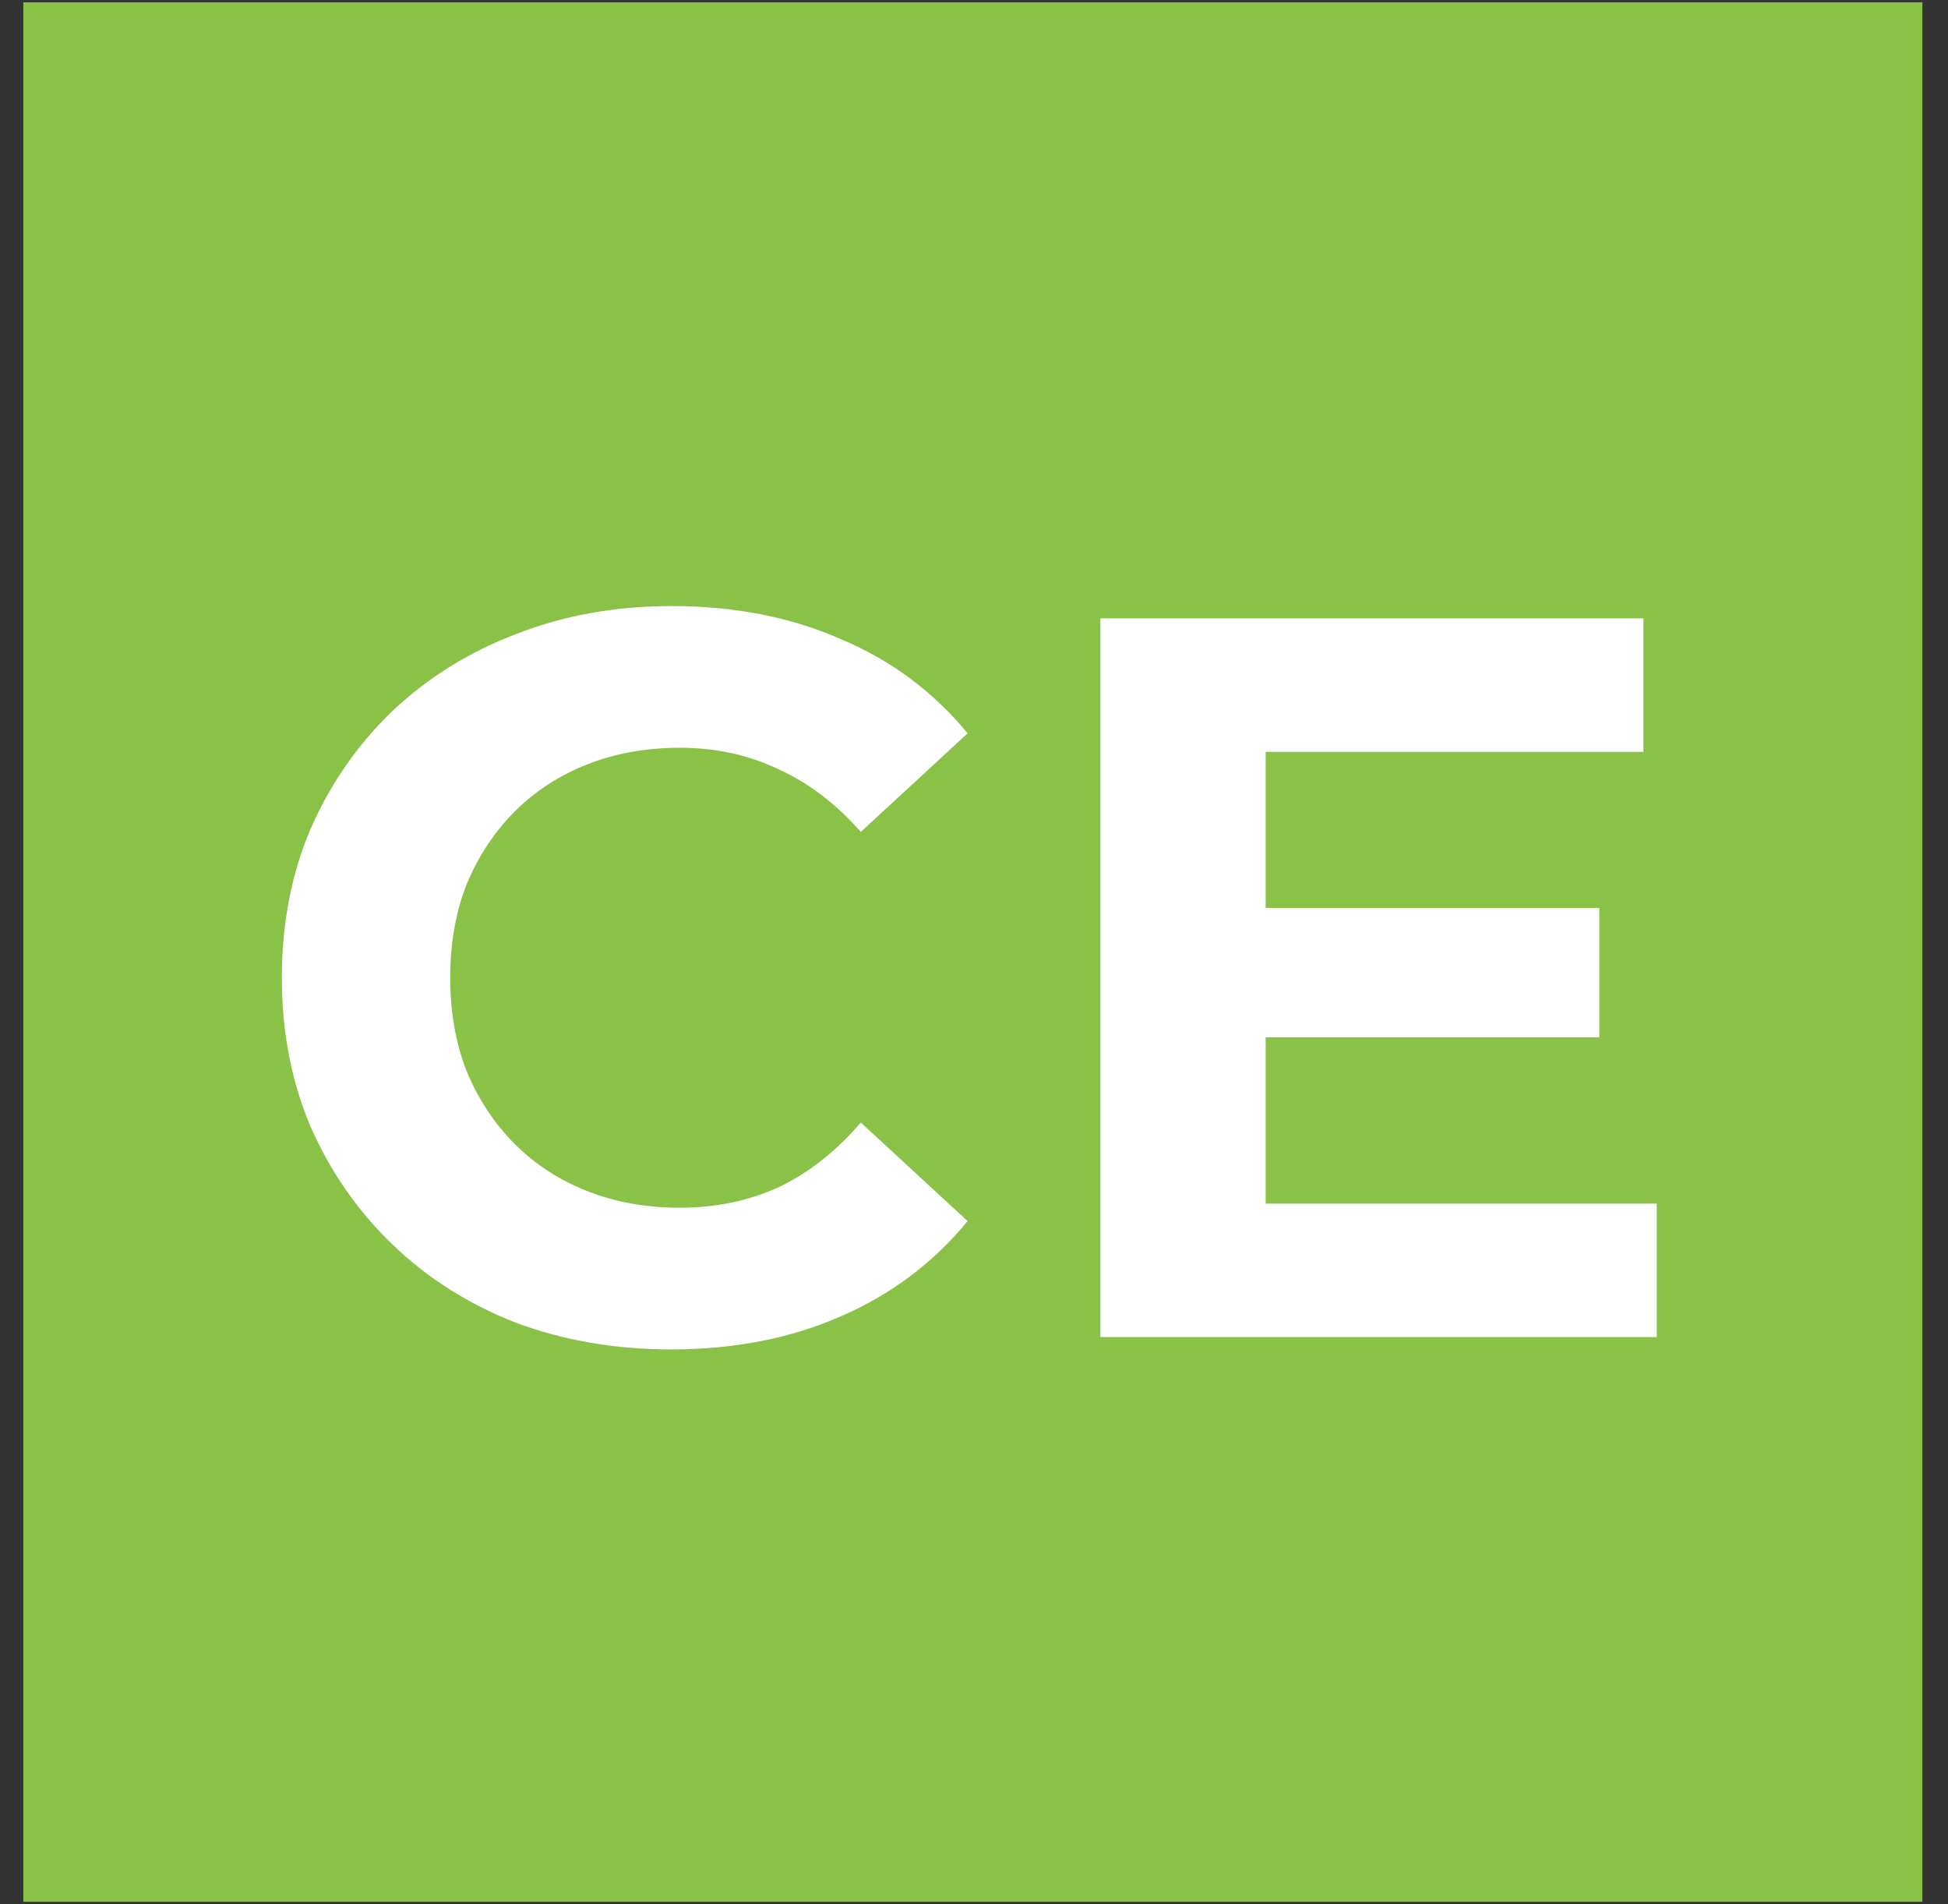 <?xml version="1.0" encoding="UTF-8"?>
<svg xmlns="http://www.w3.org/2000/svg" width="44" height="43" viewBox="0 0 44 43" fill="none">
  <rect x="0" y="0" width="44" height="43" fill="#333333" stroke="none"/>
  <rect x="0.526" y="0.052" width="42.895" height="42.895" fill="#8AC147"></rect>
  <path d="M15.154 30.473C13.902 30.473 12.735 30.272 11.652 29.87C10.586 29.453 9.658 28.866 8.87 28.108C8.082 27.351 7.463 26.462 7.015 25.442C6.582 24.422 6.366 23.301 6.366 22.08C6.366 20.858 6.582 19.738 7.015 18.718C7.463 17.697 8.082 16.808 8.87 16.051C9.674 15.294 10.609 14.714 11.676 14.312C12.742 13.895 13.909 13.686 15.177 13.686C16.584 13.686 17.851 13.933 18.98 14.428C20.123 14.907 21.082 15.618 21.855 16.561L19.443 18.787C18.887 18.153 18.268 17.682 17.588 17.373C16.908 17.048 16.166 16.886 15.362 16.886C14.605 16.886 13.909 17.009 13.276 17.257C12.642 17.504 12.093 17.86 11.629 18.323C11.166 18.787 10.802 19.336 10.54 19.97C10.292 20.603 10.169 21.307 10.169 22.08C10.169 22.852 10.292 23.556 10.54 24.19C10.802 24.823 11.166 25.372 11.629 25.836C12.093 26.3 12.642 26.655 13.276 26.902C13.909 27.15 14.605 27.273 15.362 27.273C16.166 27.273 16.908 27.119 17.588 26.81C18.268 26.485 18.887 25.998 19.443 25.349L21.855 27.575C21.082 28.518 20.123 29.237 18.98 29.731C17.851 30.226 16.576 30.473 15.154 30.473Z" fill="white"></path>
  <path d="M28.31 20.503H36.124V23.424H28.31V20.503ZM28.588 27.181H37.422V30.195H24.855V13.964H37.121V16.979H28.588V27.181Z" fill="white"></path>
</svg>

